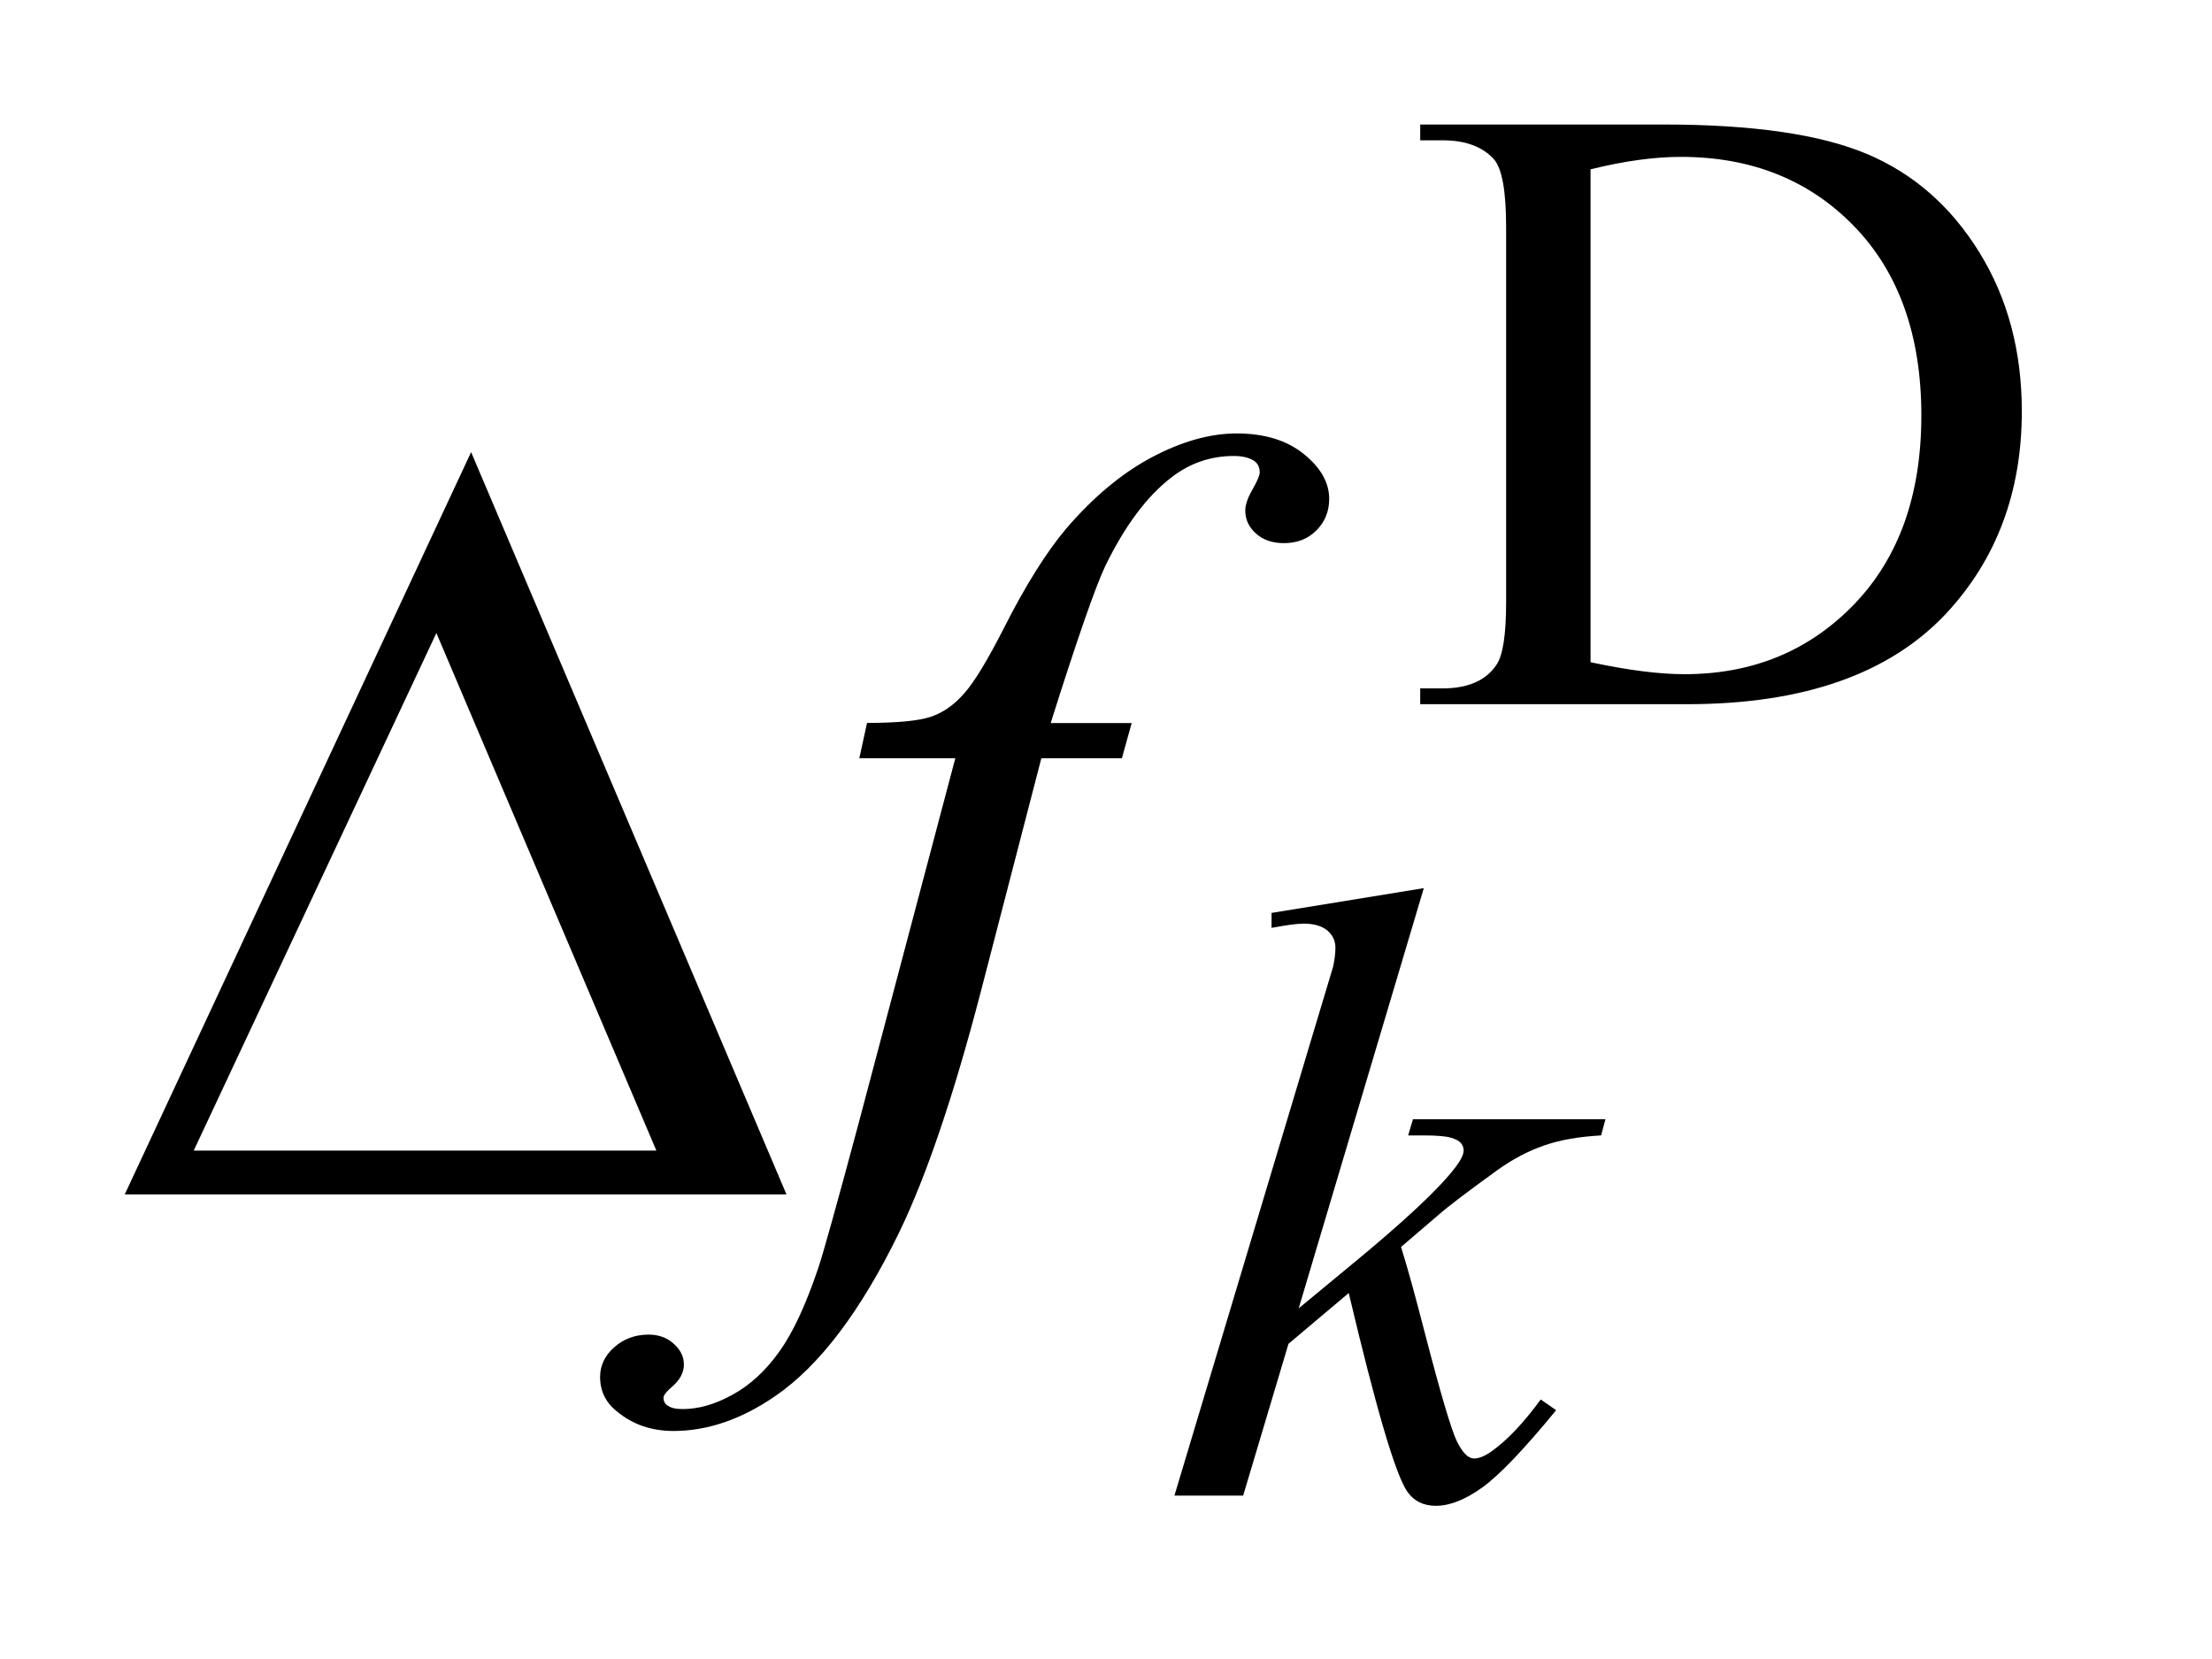 <?xml version="1.0" encoding="UTF-8"?>
<!DOCTYPE svg PUBLIC '-//W3C//DTD SVG 1.0//EN'
          'http://www.w3.org/TR/2001/REC-SVG-20010904/DTD/svg10.dtd'>
<svg stroke-dasharray="none" shape-rendering="auto" xmlns="http://www.w3.org/2000/svg" font-family="'Dialog'" text-rendering="auto" width="28" fill-opacity="1" color-interpolation="auto" color-rendering="auto" preserveAspectRatio="xMidYMid meet" font-size="12px" viewBox="0 0 28 21" fill="black" xmlns:xlink="http://www.w3.org/1999/xlink" stroke="black" image-rendering="auto" stroke-miterlimit="10" stroke-linecap="square" stroke-linejoin="miter" font-style="normal" stroke-width="1" height="21" stroke-dashoffset="0" font-weight="normal" stroke-opacity="1"
><!--Generated by the Batik Graphics2D SVG Generator--><defs id="genericDefs"
  /><g
  ><defs id="defs1"
    ><clipPath clipPathUnits="userSpaceOnUse" id="clipPath1"
      ><path d="M-1 -1 L16.239 -1 L16.239 12.094 L-1 12.094 L-1 -1 Z"
      /></clipPath
      ><clipPath clipPathUnits="userSpaceOnUse" id="clipPath2"
      ><path d="M15.059 4.647 L15.059 15.744 L30.298 15.744 L30.298 4.647 Z"
      /></clipPath
    ></defs
    ><g transform="scale(1.576,1.576) translate(1,1) matrix(1,0,0,1,-15.059,-4.647)"
    ><path d="M25.466 9.303 L25.466 9.176 L25.647 9.176 C25.849 9.176 25.994 9.113 26.078 8.987 C26.131 8.911 26.156 8.742 26.156 8.479 L26.156 5.471 C26.156 5.18 26.123 4.999 26.057 4.925 C25.965 4.824 25.828 4.774 25.647 4.774 L25.466 4.774 L25.466 4.647 L27.418 4.647 C28.136 4.647 28.681 4.726 29.055 4.884 C29.429 5.042 29.729 5.305 29.957 5.674 C30.185 6.043 30.298 6.468 30.298 6.951 C30.298 7.598 30.095 8.14 29.69 8.575 C29.235 9.06 28.542 9.303 27.61 9.303 L25.466 9.303 ZM26.835 8.966 C27.134 9.03 27.386 9.062 27.588 9.062 C28.136 9.062 28.589 8.875 28.95 8.502 C29.31 8.129 29.491 7.623 29.491 6.984 C29.491 6.341 29.31 5.834 28.95 5.463 C28.589 5.092 28.126 4.907 27.559 4.907 C27.347 4.907 27.105 4.94 26.834 5.007 L26.834 8.966 Z" stroke="none" clip-path="url(#clipPath2)"
    /></g
    ><g transform="matrix(1.576,0,0,1.576,-22.154,-5.747)"
    ><path d="M25.493 10.78 L24.488 14.155 L24.891 13.822 C25.332 13.46 25.619 13.192 25.75 13.018 C25.793 12.96 25.813 12.917 25.813 12.887 C25.813 12.866 25.806 12.847 25.792 12.829 C25.777 12.81 25.75 12.796 25.709 12.784 C25.667 12.772 25.595 12.766 25.491 12.766 L25.367 12.766 L25.406 12.636 L26.952 12.636 L26.917 12.766 C26.74 12.776 26.587 12.802 26.459 12.847 C26.33 12.892 26.206 12.957 26.085 13.044 C25.847 13.216 25.69 13.335 25.615 13.401 L25.31 13.662 C25.362 13.827 25.425 14.057 25.501 14.352 C25.628 14.841 25.714 15.132 25.759 15.224 C25.804 15.315 25.85 15.361 25.897 15.361 C25.937 15.361 25.985 15.341 26.039 15.302 C26.162 15.215 26.293 15.077 26.432 14.887 L26.556 14.973 C26.299 15.286 26.102 15.493 25.965 15.592 C25.828 15.691 25.703 15.741 25.59 15.741 C25.491 15.741 25.414 15.704 25.361 15.628 C25.266 15.493 25.11 14.961 24.89 14.032 L24.406 14.44 L24.042 15.659 L23.49 15.659 L24.665 11.742 L24.765 11.409 C24.777 11.351 24.783 11.302 24.783 11.258 C24.783 11.203 24.761 11.157 24.718 11.12 C24.674 11.084 24.611 11.065 24.529 11.065 C24.474 11.065 24.388 11.077 24.27 11.099 L24.27 10.979 L25.493 10.78 Z" stroke="none" clip-path="url(#clipPath2)"
    /></g
    ><g transform="matrix(1.576,0,0,1.576,-22.154,-5.747)"
    ><path d="M23.147 9.453 L23.068 9.737 L22.421 9.737 L21.934 11.615 C21.718 12.443 21.501 13.084 21.283 13.537 C20.973 14.176 20.639 14.617 20.282 14.861 C20.011 15.047 19.739 15.14 19.467 15.14 C19.29 15.14 19.139 15.088 19.015 14.985 C18.923 14.914 18.877 14.82 18.877 14.706 C18.877 14.614 18.915 14.535 18.99 14.468 C19.065 14.401 19.157 14.366 19.267 14.366 C19.347 14.366 19.414 14.39 19.468 14.439 C19.523 14.488 19.55 14.543 19.55 14.607 C19.55 14.67 19.519 14.729 19.457 14.783 C19.41 14.823 19.386 14.853 19.386 14.874 C19.386 14.899 19.396 14.92 19.417 14.934 C19.444 14.955 19.485 14.964 19.541 14.964 C19.668 14.964 19.802 14.926 19.942 14.848 C20.082 14.771 20.207 14.656 20.317 14.502 C20.427 14.348 20.529 14.127 20.627 13.838 C20.668 13.718 20.779 13.32 20.959 12.648 L21.73 9.737 L20.959 9.737 L21.021 9.453 C21.266 9.453 21.438 9.436 21.535 9.403 C21.633 9.37 21.722 9.307 21.803 9.214 C21.885 9.121 21.99 8.947 22.12 8.692 C22.294 8.348 22.461 8.082 22.62 7.893 C22.839 7.638 23.068 7.447 23.309 7.319 C23.549 7.192 23.776 7.128 23.989 7.128 C24.214 7.128 24.393 7.183 24.53 7.294 C24.666 7.404 24.733 7.524 24.733 7.653 C24.733 7.753 24.699 7.838 24.631 7.906 C24.563 7.975 24.476 8.009 24.369 8.009 C24.278 8.009 24.203 7.984 24.145 7.932 C24.087 7.88 24.059 7.819 24.059 7.747 C24.059 7.702 24.078 7.645 24.117 7.578 C24.155 7.511 24.175 7.465 24.175 7.442 C24.175 7.402 24.161 7.372 24.135 7.352 C24.097 7.324 24.04 7.309 23.967 7.309 C23.78 7.309 23.613 7.367 23.466 7.481 C23.268 7.633 23.091 7.871 22.934 8.194 C22.854 8.363 22.708 8.783 22.496 9.454 L23.147 9.454 Z" stroke="none" clip-path="url(#clipPath2)"
    /></g
    ><g transform="matrix(1.576,0,0,1.576,-22.154,-5.747)"
    ><path d="M20.374 13.24 L15.059 13.24 L17.841 7.278 L20.374 13.24 ZM19.329 12.888 L17.562 8.731 L15.613 12.888 L19.329 12.888 Z" stroke="none" clip-path="url(#clipPath2)"
    /></g
  ></g
></svg
>
